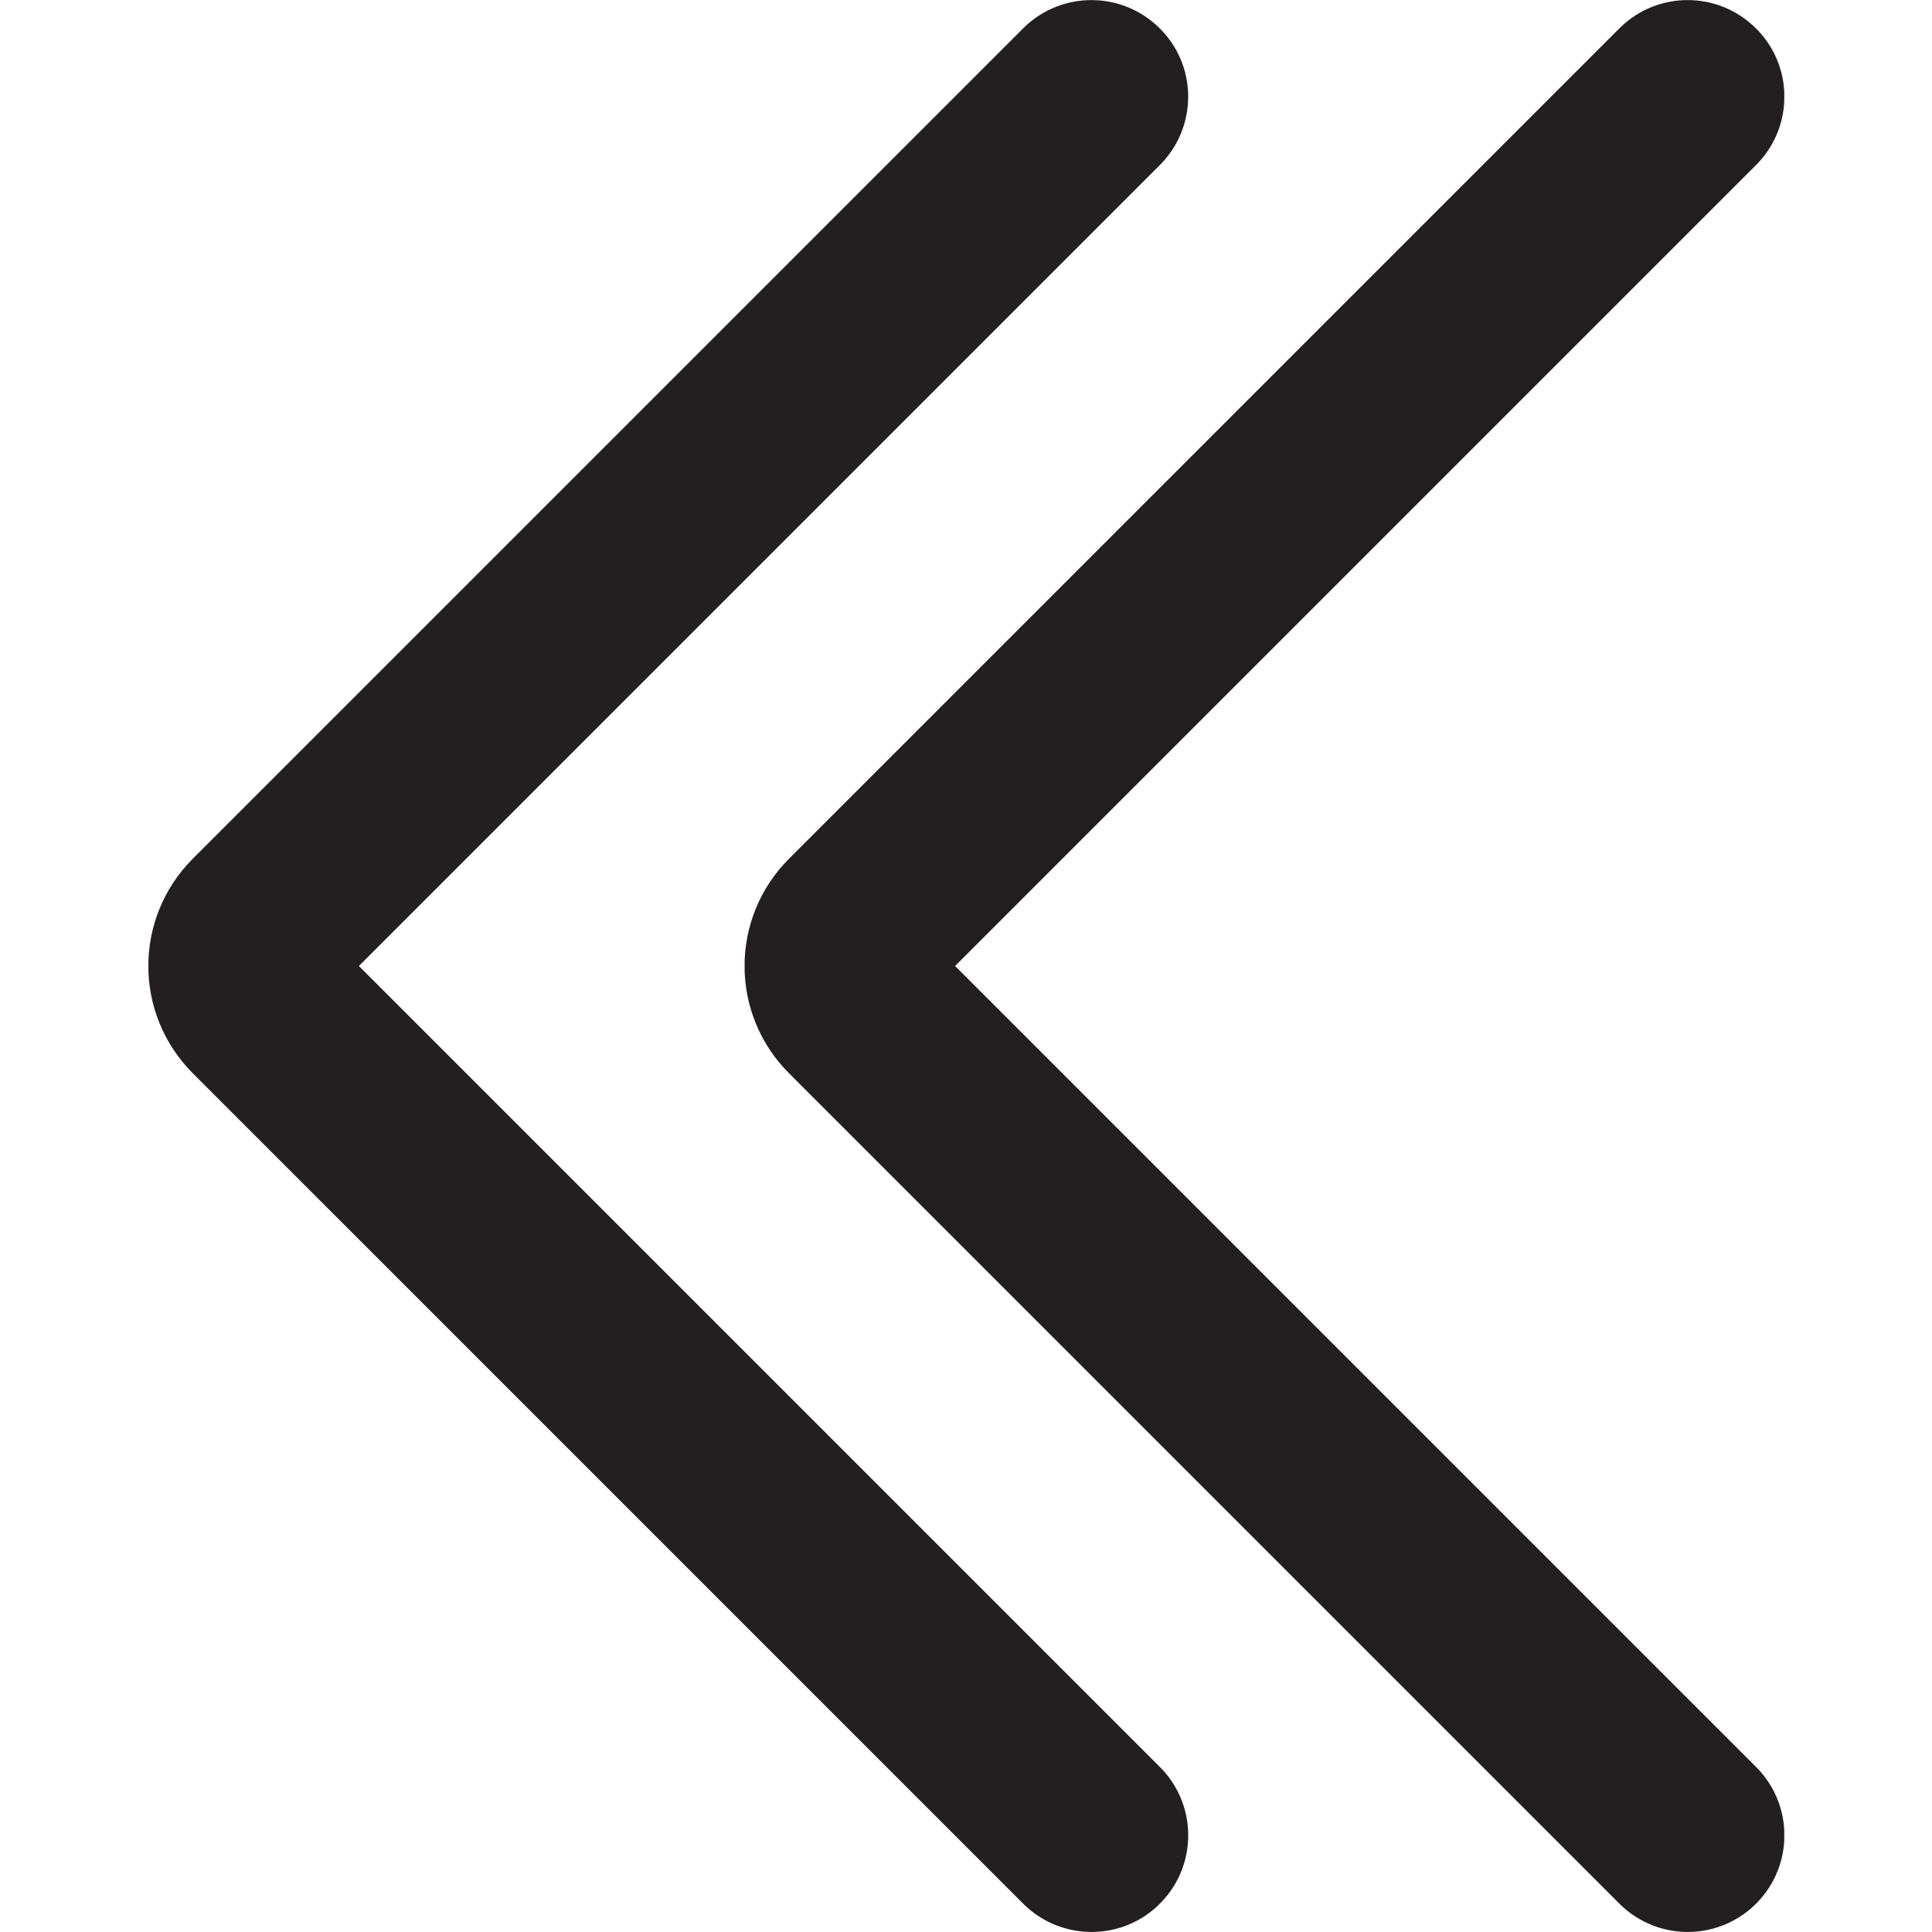 <svg xmlns="http://www.w3.org/2000/svg" xmlns:xlink="http://www.w3.org/1999/xlink" width="60" zoomAndPan="magnify" viewBox="0 0 45 45" height="60" preserveAspectRatio="xMidYMid meet" version="1.2"><defs><clipPath id="277300e641"><path d="M 17.344 0 L 41.559 0 L 41.559 45 L 17.344 45 Z M 17.344 0 "/></clipPath><clipPath id="42815fbcac"><path d="M 3.457 0 L 27.676 0 L 27.676 45 L 3.457 45 Z M 3.457 0 "/></clipPath></defs><g id="a9501b00bd"><g clip-rule="nonzero" clip-path="url(#277300e641)"><path style=" stroke:none;fill-rule:nonzero;fill:#231f20;fill-opacity:1;" d="M 37.746 44.367 C 38.641 45.23 40.066 45.207 40.93 44.312 C 41.773 43.441 41.773 42.055 40.93 41.184 L 22.246 22.5 L 40.93 3.816 C 41.793 2.922 41.77 1.496 40.875 0.637 C 40.004 -0.207 38.621 -0.211 37.746 0.633 L 18.379 20 C 16.996 21.383 16.996 23.617 18.379 25 L 37.746 44.367 "/></g><g clip-rule="nonzero" clip-path="url(#42815fbcac)"><path style=" stroke:none;fill-rule:nonzero;fill:#231f20;fill-opacity:1;" d="M 23.859 44.367 C 24.754 45.23 26.184 45.207 27.043 44.312 C 27.887 43.441 27.887 42.055 27.043 41.184 L 8.359 22.5 L 27.043 3.816 C 27.906 2.922 27.883 1.496 26.988 0.637 C 26.117 -0.207 24.734 -0.211 23.859 0.633 L 4.492 20 C 3.109 21.383 3.109 23.617 4.492 25 L 23.859 44.367 "/></g></g></svg>